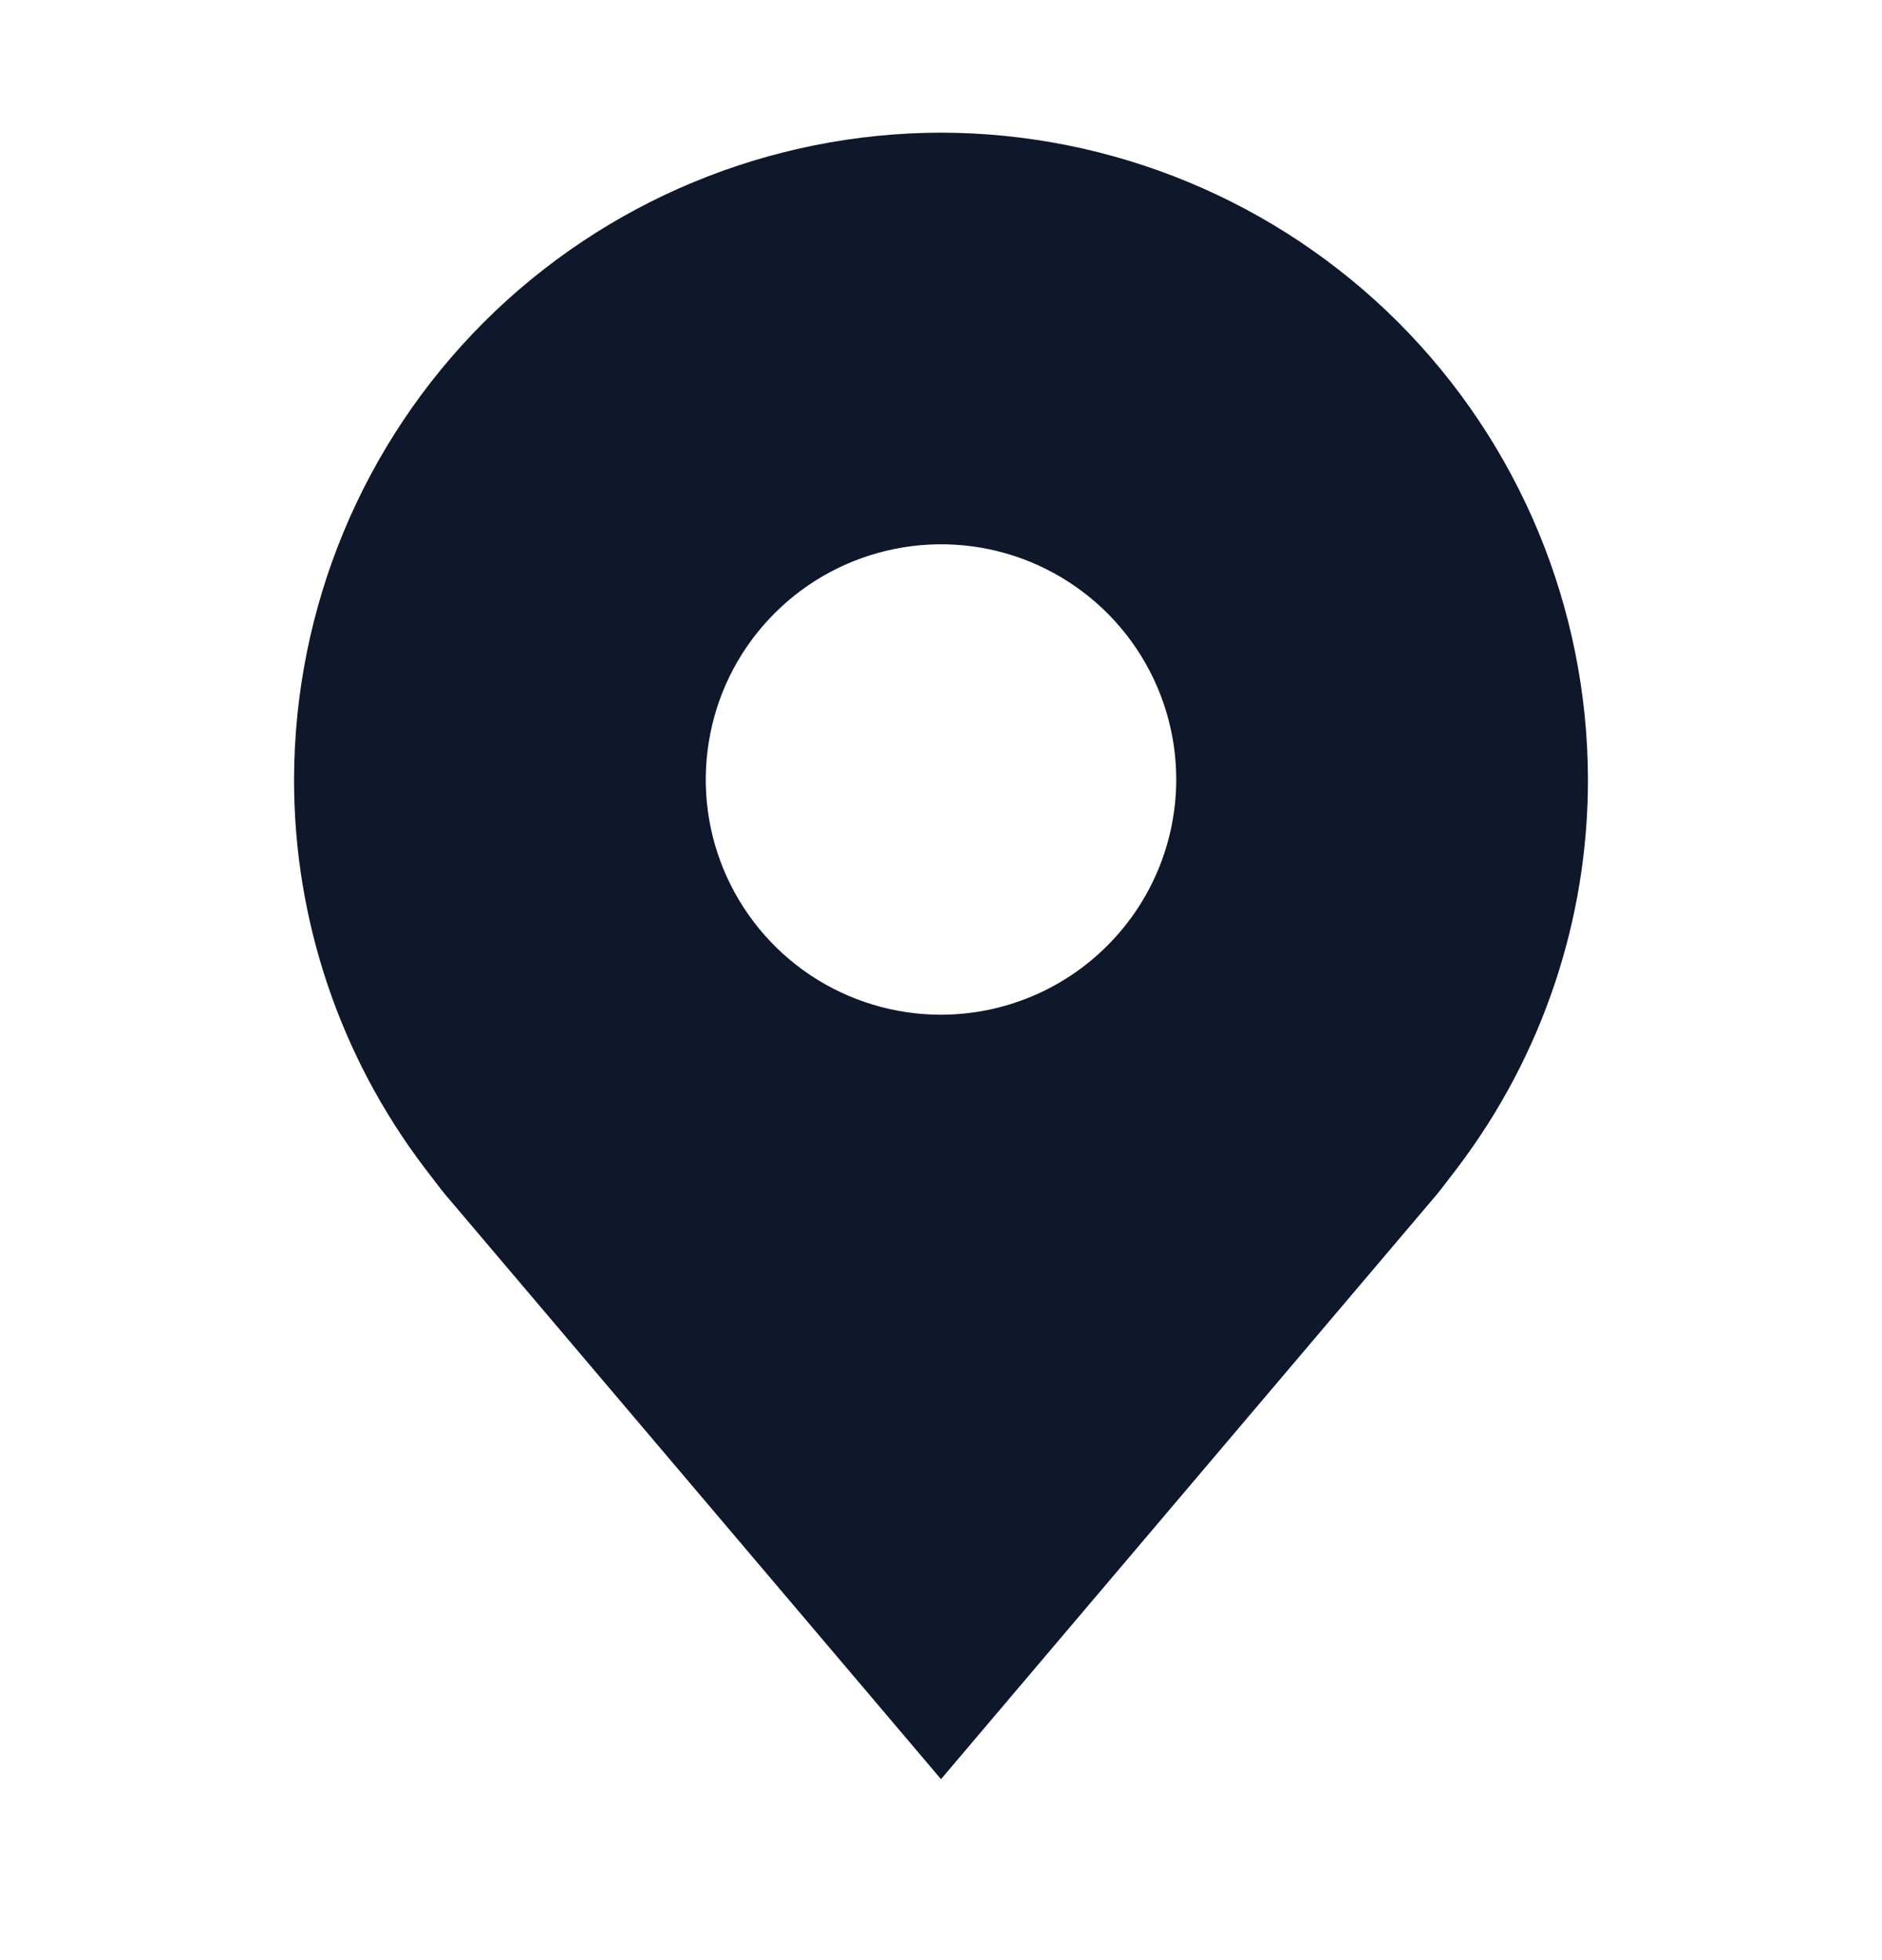 <svg width="24" height="25" viewBox="0 0 24 25" fill="none" xmlns="http://www.w3.org/2000/svg">
<g id="carbon:location-filled">
<path id="Vector" d="M12 1.692C9.813 1.695 7.716 2.565 6.169 4.111C4.623 5.658 3.753 7.755 3.75 9.942C3.748 11.729 4.332 13.468 5.412 14.892C5.412 14.892 5.637 15.188 5.674 15.231L12 22.692L18.329 15.227C18.362 15.188 18.588 14.892 18.588 14.892L18.589 14.89C19.668 13.466 20.252 11.729 20.25 9.942C20.247 7.755 19.377 5.658 17.831 4.111C16.284 2.565 14.187 1.695 12 1.692ZM12 12.942C11.407 12.942 10.827 12.766 10.333 12.437C9.84 12.107 9.455 11.638 9.228 11.09C9.001 10.542 8.942 9.939 9.058 9.357C9.173 8.775 9.459 8.24 9.879 7.821C10.298 7.401 10.833 7.116 11.415 7C11.997 6.884 12.6 6.943 13.148 7.17C13.696 7.398 14.165 7.782 14.494 8.275C14.824 8.769 15 9.349 15 9.942C14.999 10.738 14.683 11.5 14.12 12.062C13.558 12.625 12.795 12.941 12 12.942Z" fill="#0F172A"/>
</g>
</svg>
